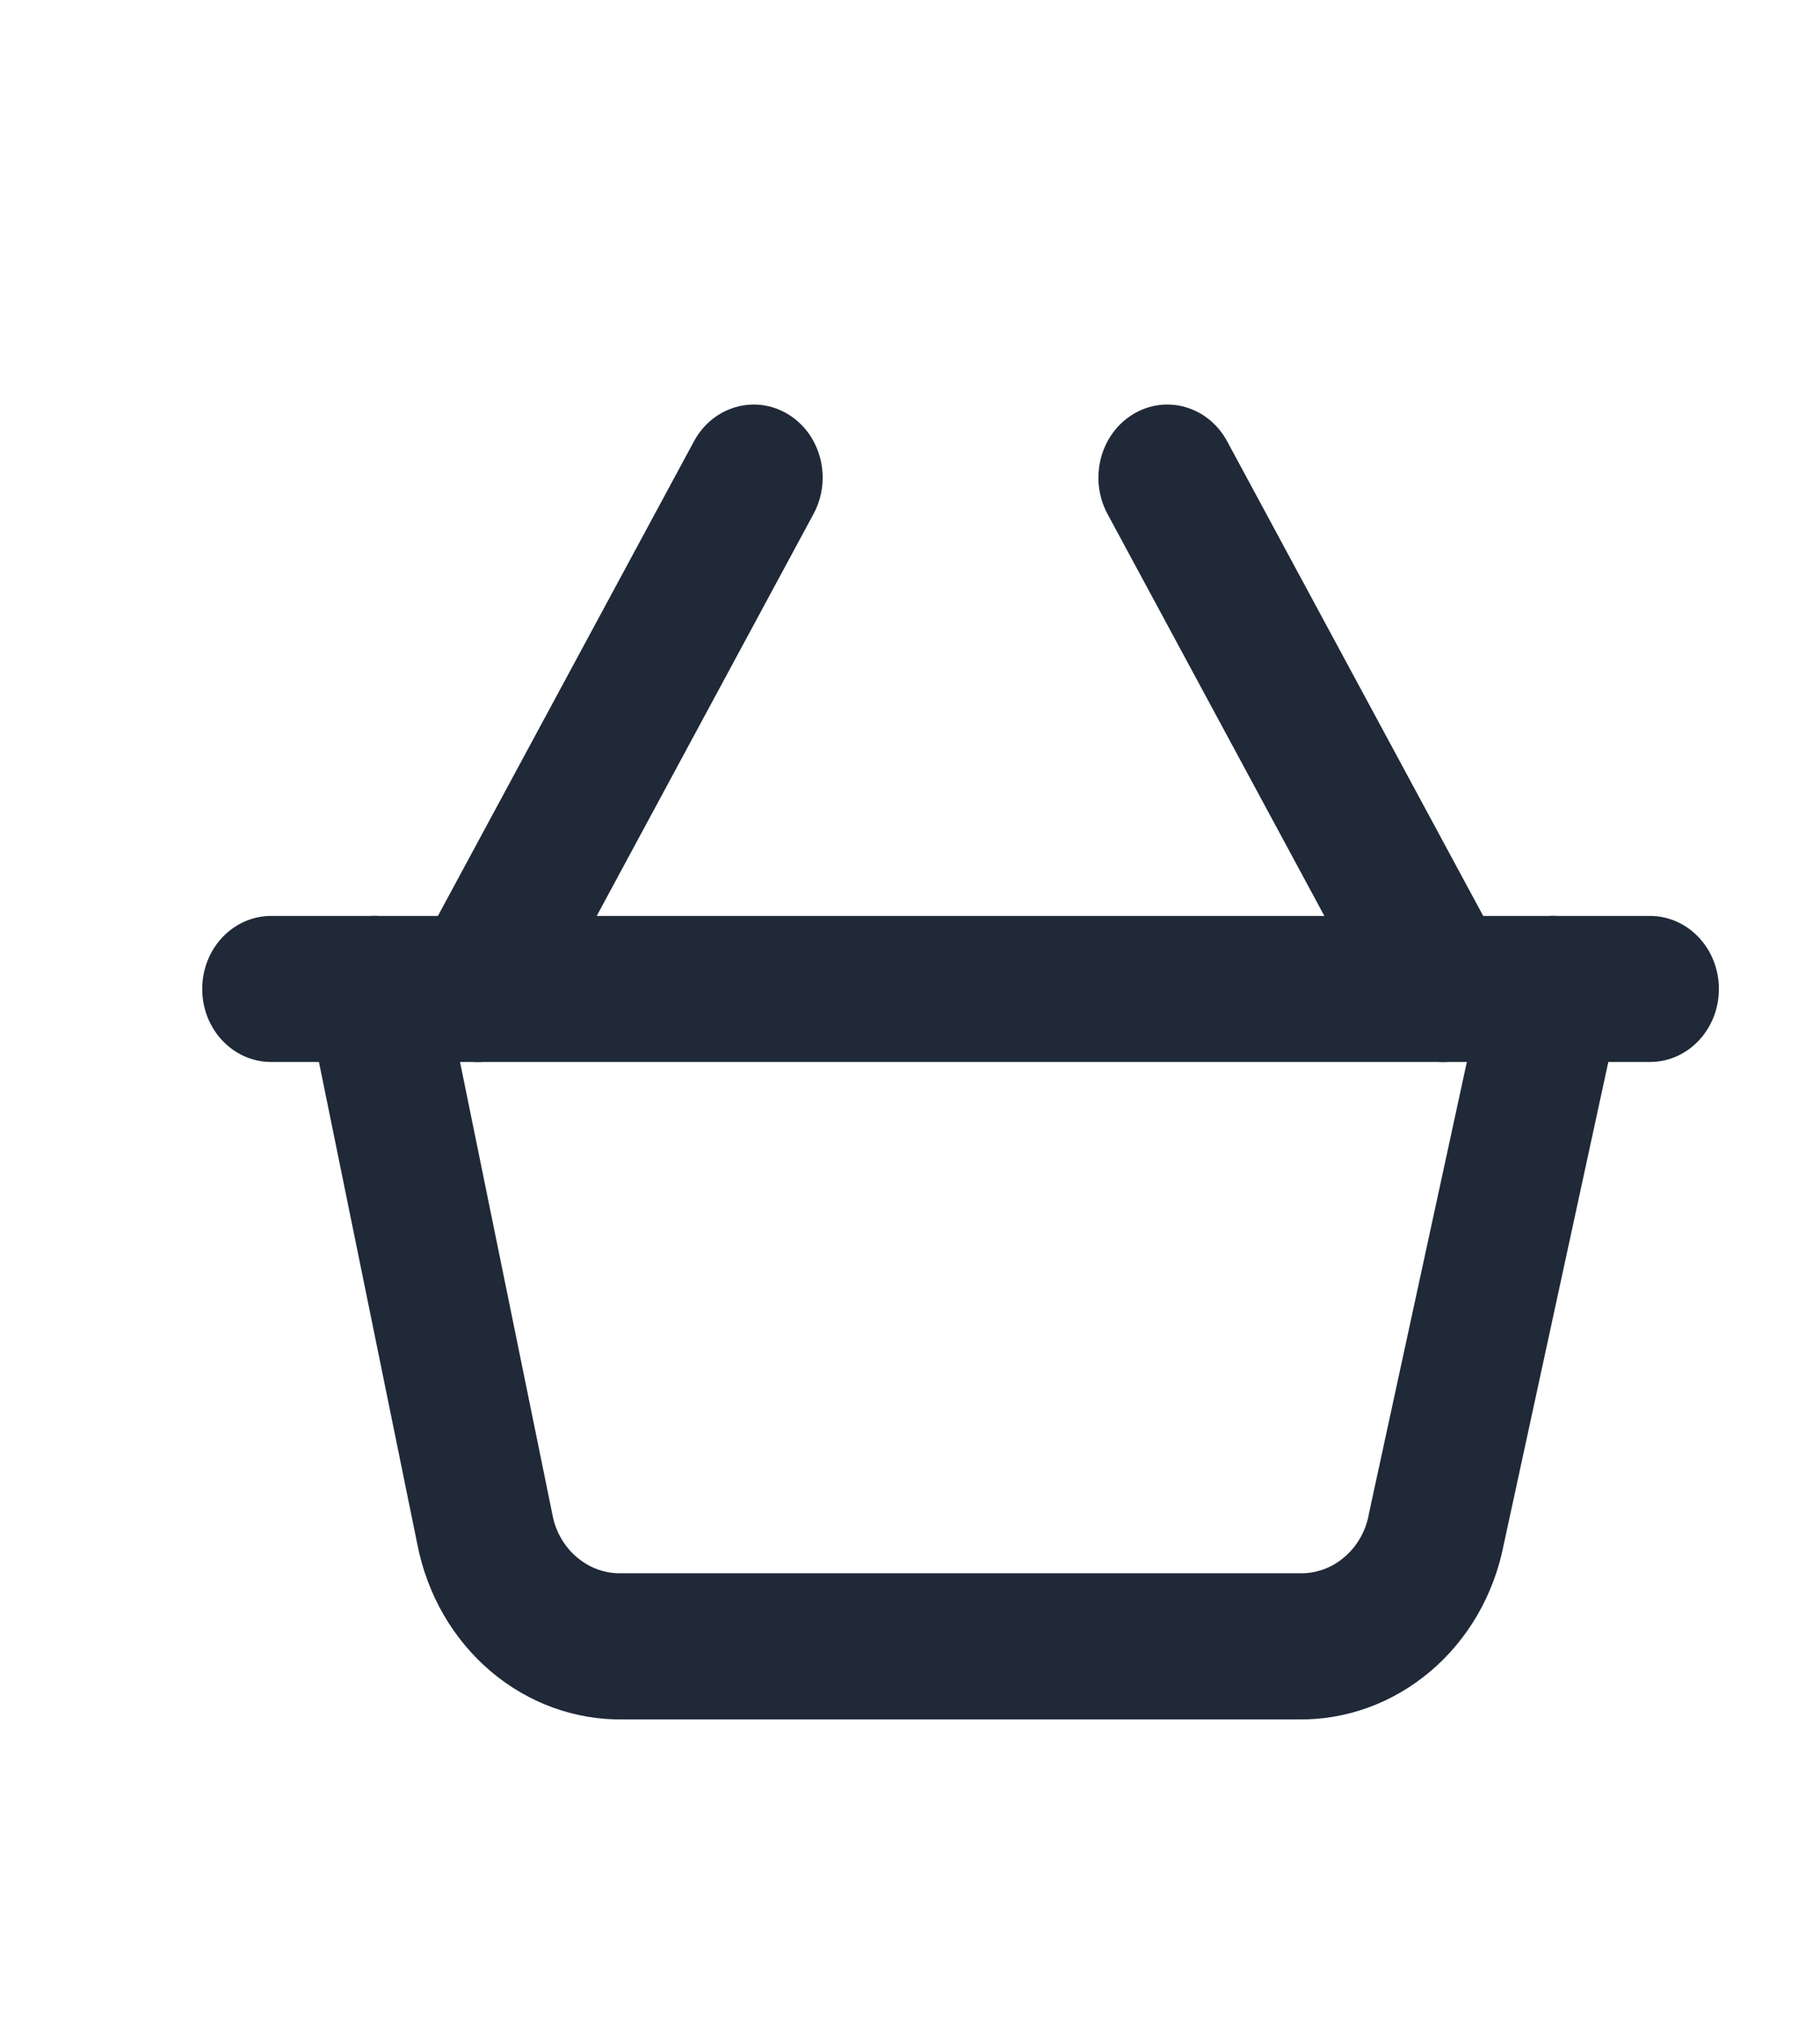 <?xml version="1.0" encoding="UTF-8"?> <svg xmlns="http://www.w3.org/2000/svg" width="18" height="20" viewBox="0 0 18 20" fill="none"><path fill-rule="evenodd" clip-rule="evenodd" d="M11.207 4.095C11.534 3.897 11.951 4.018 12.137 4.364L14.865 9.419C15.052 9.766 14.938 10.207 14.611 10.405C14.284 10.603 13.867 10.482 13.681 10.136L10.953 5.081C10.767 4.734 10.88 4.293 11.207 4.095Z" fill="#1F2937"></path><path fill-rule="evenodd" clip-rule="evenodd" d="M2 9.778C2 9.379 2.305 9.056 2.682 9.056H16.318C16.695 9.056 17 9.379 17 9.778C17 10.177 16.695 10.5 16.318 10.5H2.682C2.305 10.5 2 10.177 2 9.778Z" fill="#1F2937"></path><path fill-rule="evenodd" clip-rule="evenodd" d="M15.516 9.074C15.883 9.163 16.112 9.551 16.028 9.939L14.871 15.276C14.774 15.769 14.518 16.211 14.146 16.525C13.774 16.84 13.311 17.008 12.835 17H6.165C5.689 17.008 5.226 16.84 4.854 16.525C4.481 16.209 4.225 15.766 4.128 15.271L3.038 9.93C2.959 9.54 3.192 9.156 3.56 9.072C3.928 8.988 4.291 9.235 4.371 9.625L5.464 14.978C5.495 15.143 5.581 15.292 5.706 15.397C5.83 15.503 5.986 15.559 6.145 15.555L6.159 15.555H12.841L12.855 15.555C13.014 15.559 13.17 15.503 13.294 15.397C13.419 15.292 13.505 15.143 13.537 14.978C13.538 14.972 13.539 14.966 13.54 14.96L14.699 9.616C14.783 9.227 15.149 8.985 15.516 9.074Z" fill="#1F2937"></path><path fill-rule="evenodd" clip-rule="evenodd" d="M7.793 4.095C8.12 4.293 8.233 4.734 8.046 5.081L5.319 10.136C5.132 10.482 4.716 10.603 4.389 10.405C4.062 10.207 3.948 9.766 4.135 9.419L6.863 4.364C7.049 4.018 7.466 3.897 7.793 4.095Z" fill="#1F2937"></path></svg> 